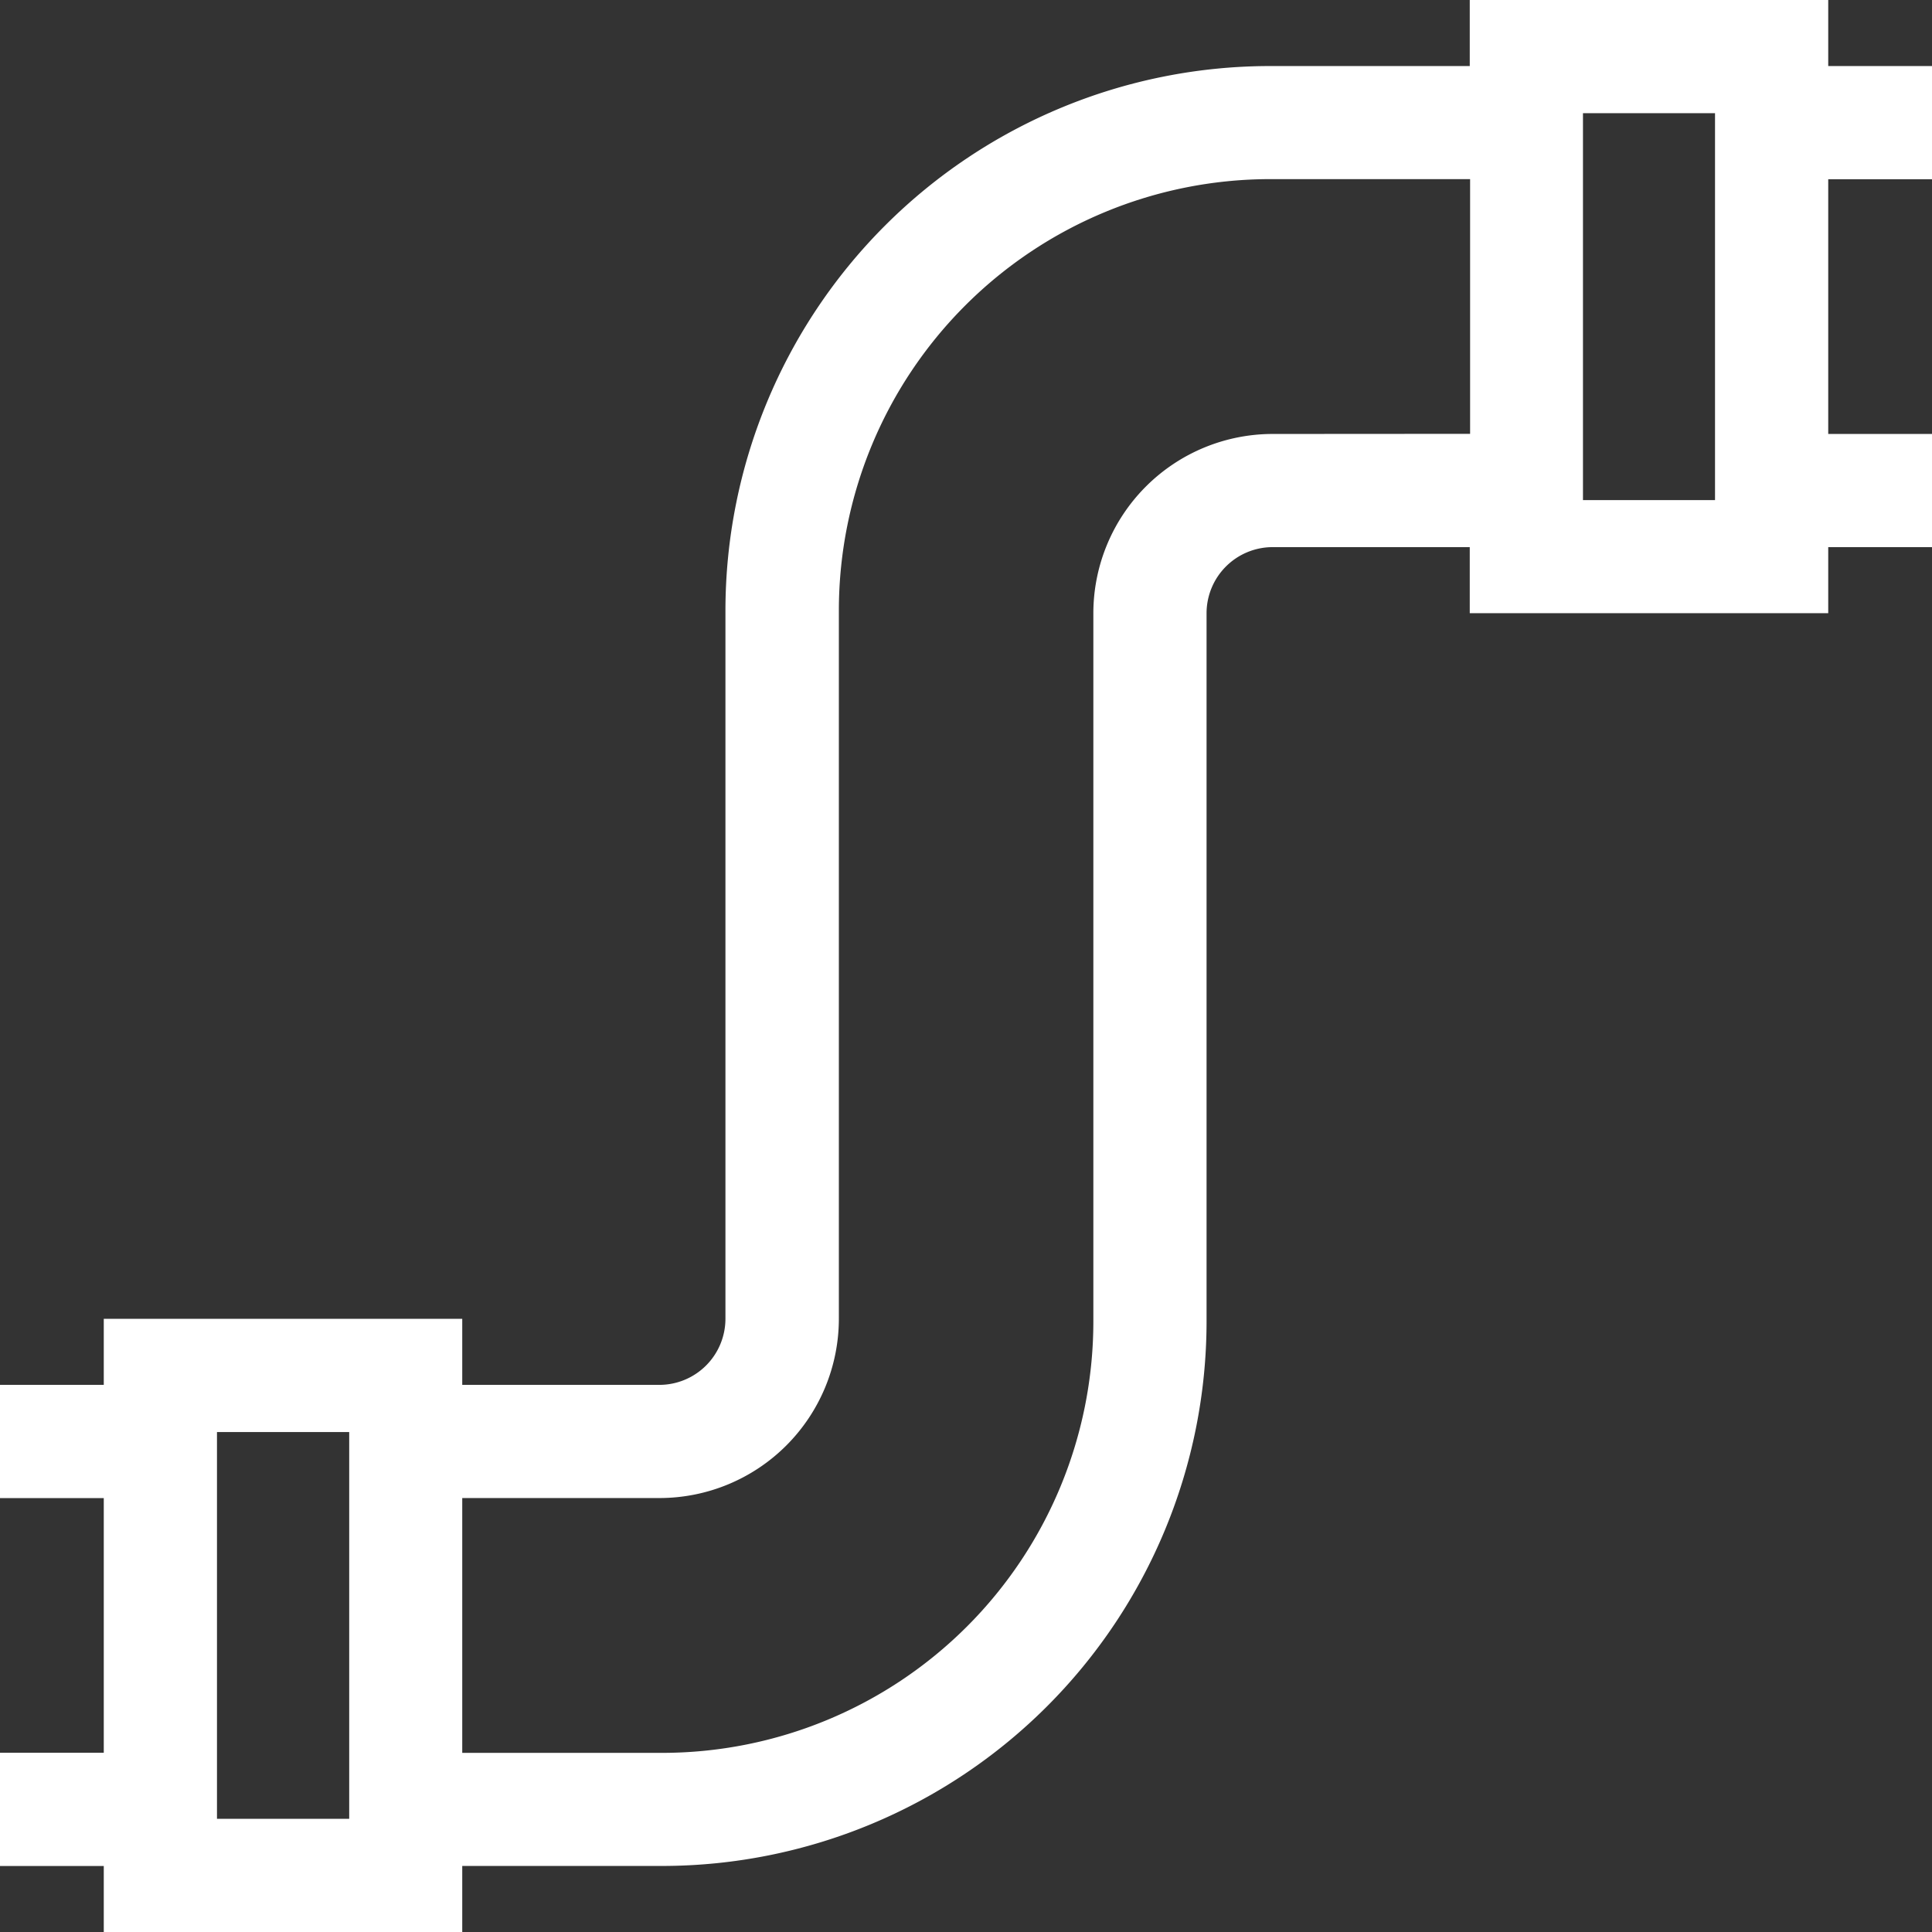 <svg xmlns="http://www.w3.org/2000/svg" width="44.814" height="44.814" viewBox="0 0 44.814 44.814">
  <rect x="0" y="0" width="44.814" height="44.814" fill="#333333" stroke="none"/>
  <path id="water-pipe" d="M44.814,4.158V1.532H42.407V0H34.092V1.532H29.45A12.637,12.637,0,0,0,16.827,14.155V30.591A1.534,1.534,0,0,1,15.3,32.123H10.722V30.591H2.407v1.532H0v2.626H2.407v5.908H0v2.626H2.407v1.532h8.315V43.282h4.642A12.637,12.637,0,0,0,27.987,30.659V14.223a1.534,1.534,0,0,1,1.532-1.532h4.573v1.532h8.315V12.691h2.407V10.066H42.407V4.158ZM5.033,33.217H8.1v8.972H5.033ZM29.519,10.066a4.162,4.162,0,0,0-4.158,4.158V30.659a10.008,10.008,0,0,1-10,10H10.722V34.748H15.3a4.162,4.162,0,0,0,4.158-4.158V14.155a10.008,10.008,0,0,1,10-10h4.642v5.908ZM39.781,11.6H36.718V2.626h3.063Z" fill="#fff"/>
</svg>